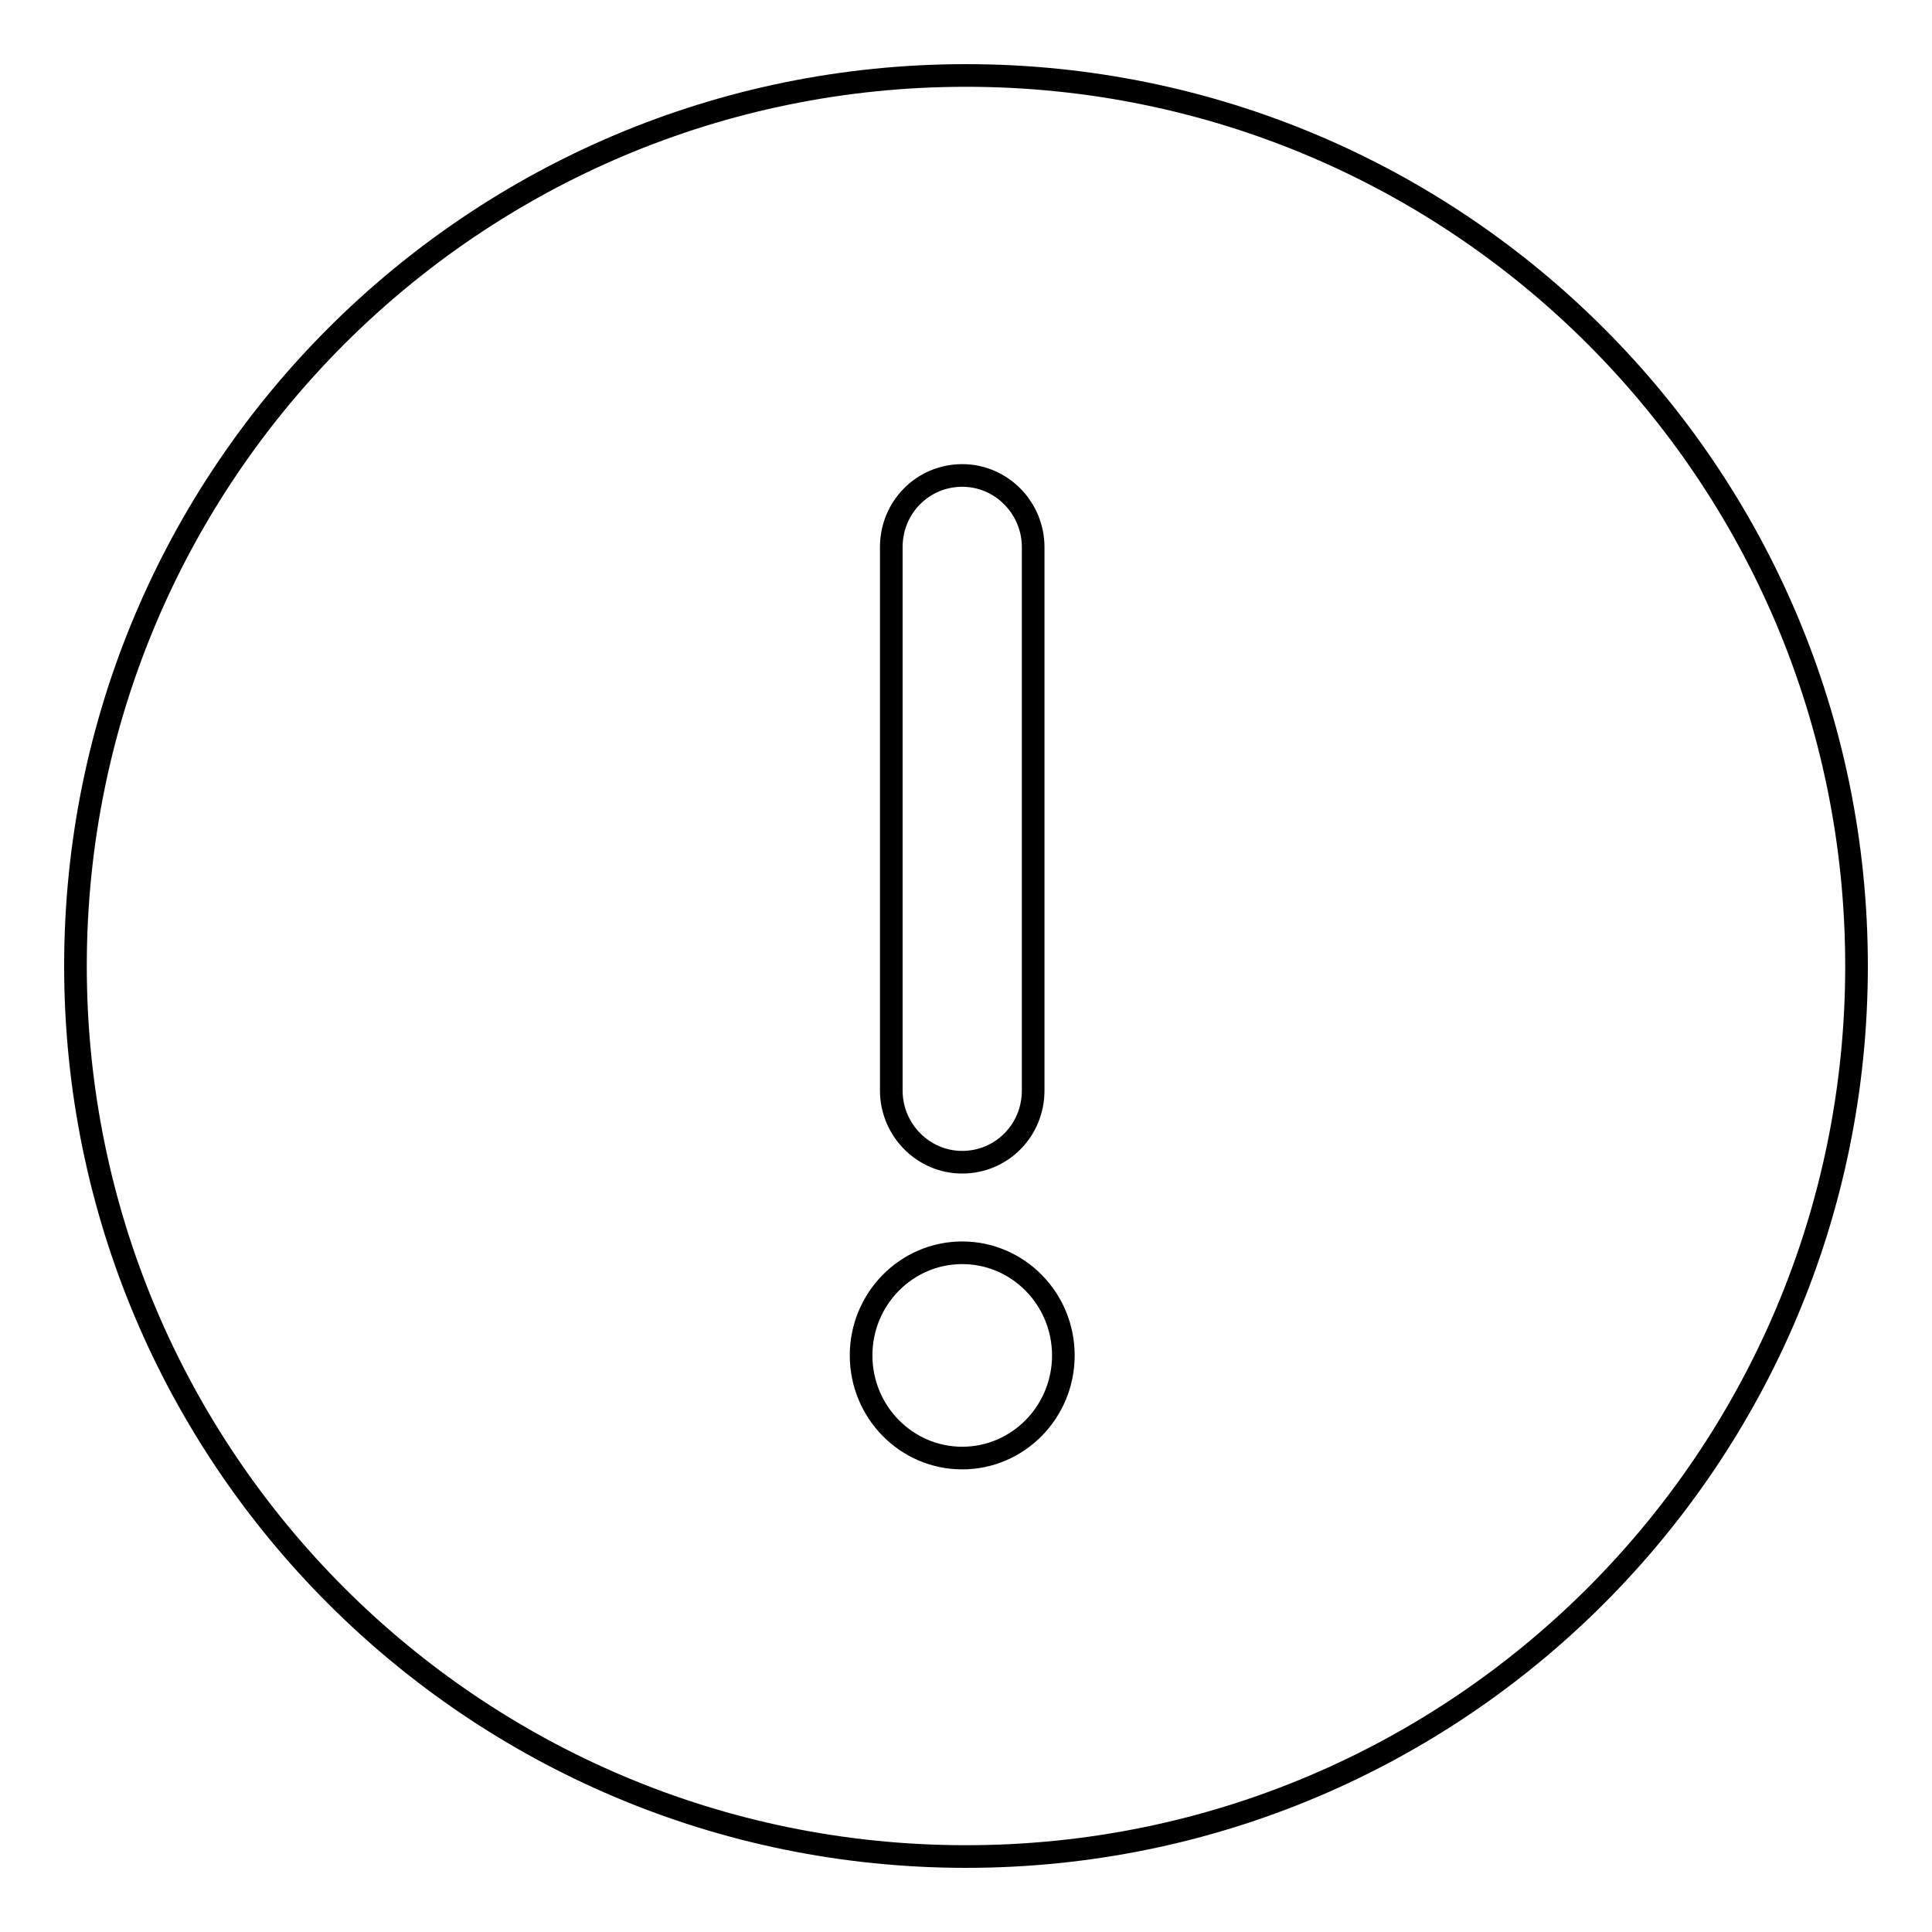 <?xml version="1.0" encoding="utf-8"?>
<!-- Svg Vector Icons : http://www.onlinewebfonts.com/icon -->
<!DOCTYPE svg PUBLIC "-//W3C//DTD SVG 1.1//EN" "http://www.w3.org/Graphics/SVG/1.1/DTD/svg11.dtd">
<svg version="1.1" xmlns="http://www.w3.org/2000/svg" xmlns:xlink="http://www.w3.org/1999/xlink" x="0px" y="0px" viewBox="0 0 256 256" enable-background="new 0 0 256 256" xml:space="preserve">
<g><g><path stroke-width="3" fill-opacity="0" stroke="#000000"  d="M128,10C62.8,10,10,62.8,10,128c0,65.2,52.8,118,118,118c65.2,0,118-52.8,118-118C246,62.8,193.2,10,128,10z M118.1,72.5c0-5.3,4.2-9.5,9.4-9.5c5.2,0,9.4,4.3,9.4,9.5v72c0,5.3-4.2,9.5-9.4,9.5c-5.2,0-9.4-4.3-9.4-9.5V72.5L118.1,72.5z M127.5,193.2c-7.4,0-13.4-6.1-13.4-13.6c0-7.5,6-13.6,13.4-13.6s13.4,6.1,13.4,13.6C140.9,187.1,134.9,193.2,127.5,193.2z"/></g></g>
</svg>